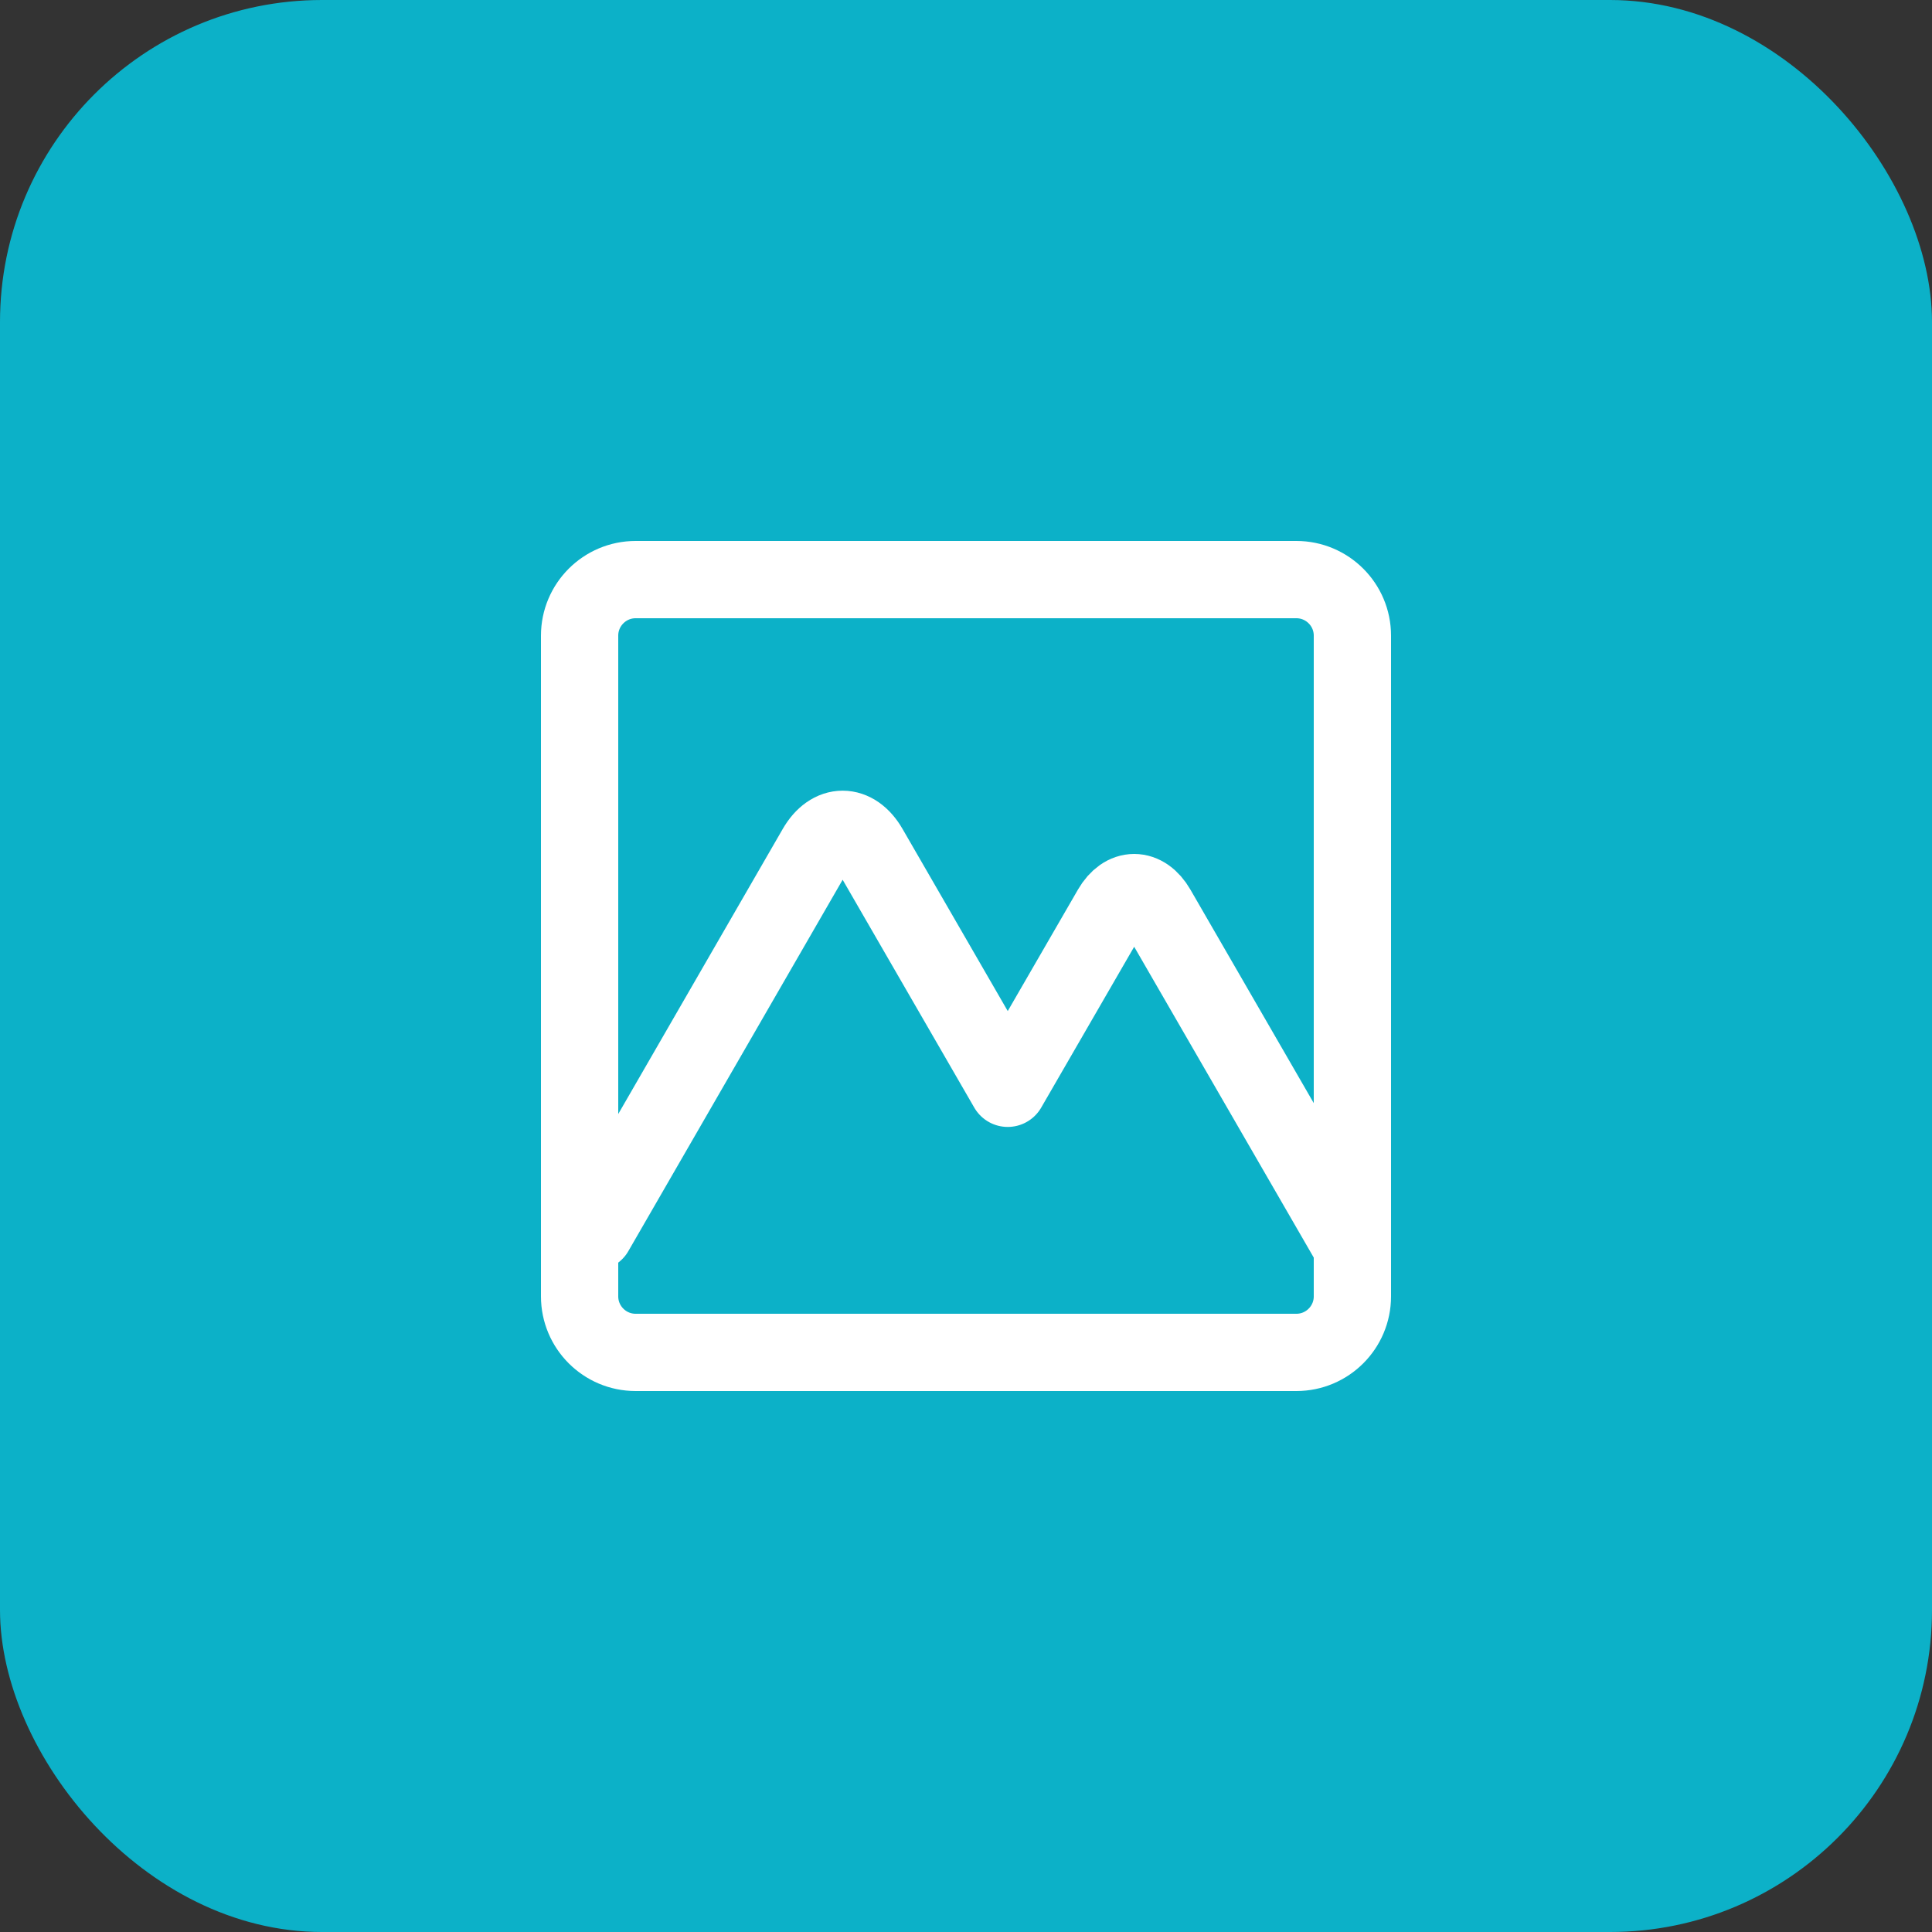 <svg width="30" height="30" viewBox="0 0 30 30" fill="none" xmlns="http://www.w3.org/2000/svg">
<rect x="0" y="0" width="30" height="30" fill="#333333" stroke="none"/>
<rect width="30" height="30" rx="5" fill="#0CB1C8"/>
<path d="M9.87 9H20.13C20.61 9 21 9.39 21 9.87V20.13C21 20.61 20.61 21 20.13 21H9.87C9.39 21 9 20.61 9 20.13V9.87C9 9.39 9.39 9 9.87 9Z" stroke="white" stroke-width="1.2" stroke-linecap="round" stroke-linejoin="round"/>
<path d="M20.919 19.227L17.964 14.112C17.769 13.776 17.454 13.776 17.259 14.112L15.648 16.899L13.494 13.17C13.269 12.78 12.9 12.78 12.675 13.17L9.237 19.128" stroke="white" stroke-width="1.2" stroke-linecap="round" stroke-linejoin="round"/>
</svg>
